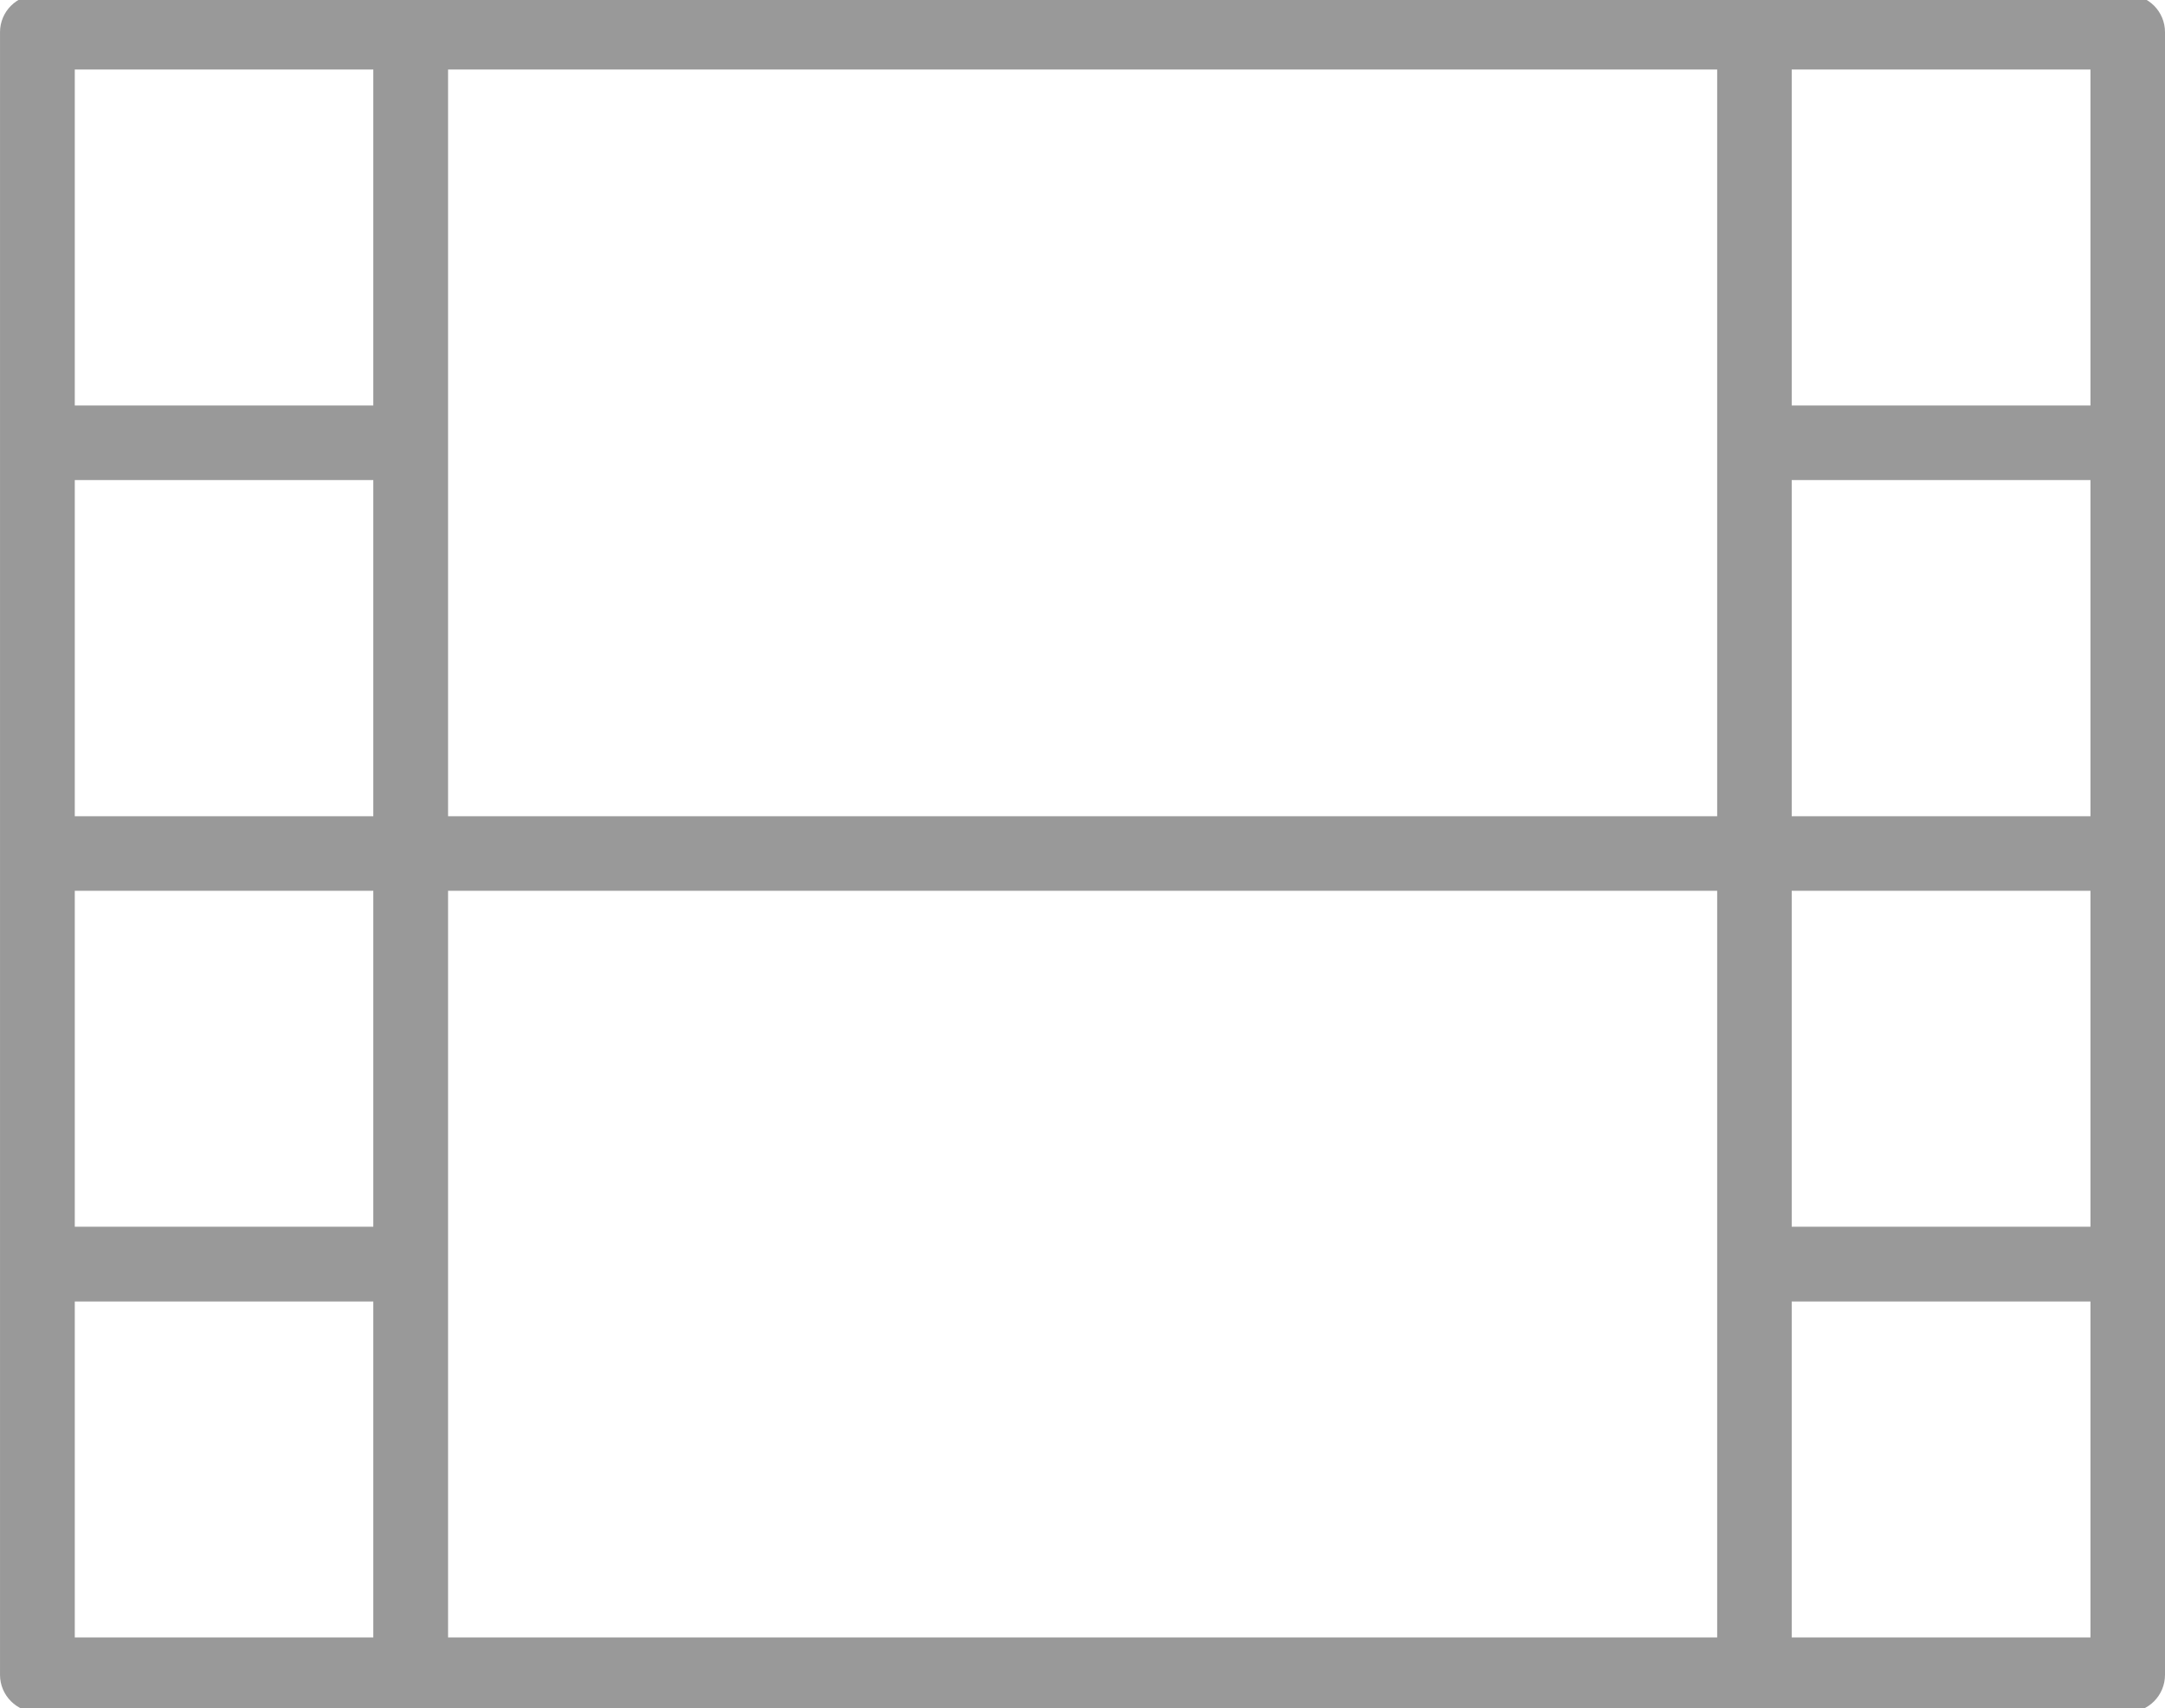 <?xml version="1.0" encoding="utf-8"?>
<!-- Generator: Adobe Illustrator 16.0.0, SVG Export Plug-In . SVG Version: 6.00 Build 0)  -->
<!DOCTYPE svg PUBLIC "-//W3C//DTD SVG 1.1//EN" "http://www.w3.org/Graphics/SVG/1.1/DTD/svg11.dtd">
<svg version="1.1" id="Capa_1" xmlns="http://www.w3.org/2000/svg" xmlns:xlink="http://www.w3.org/1999/xlink" x="0px" y="0px"
	 width="169.169px" height="133.467px" viewBox="0 0 169.169 133.467" enable-background="new 0 0 169.169 133.467"
	 xml:space="preserve">
<g>
	<path fill="#999999" d="M166.263-0.406H2.919c-1.611,0-2.918,1.311-2.918,2.918v128.336c0,1.607,1.307,2.922,2.918,2.922h163.344
		c1.611,0,2.906-1.314,2.906-2.922V2.512C169.169,0.904,167.874-0.406,166.263-0.406L166.263-0.406z M163.345,63.77h-23.344V37.506
		h23.344V63.77z M134.177,34.602V63.77H35.011V5.432h99.166V34.602z M29.169,63.77H5.843V37.506h23.326V63.77z M5.843,69.594h23.326
		v26.244H5.843V69.594z M35.011,98.762V69.594h99.166v58.336H35.011V98.762z M140.001,69.594h23.344v26.244h-23.344V69.594z
		 M163.345,5.432V31.68h-23.344V5.432H163.345z M5.843,5.432h23.326V31.68H5.843V5.432z M5.843,127.93v-26.248h23.326v26.248H5.843z
		 M163.345,127.93h-23.344v-26.248h23.344V127.93z M163.345,127.93"/>
</g>
</svg>
